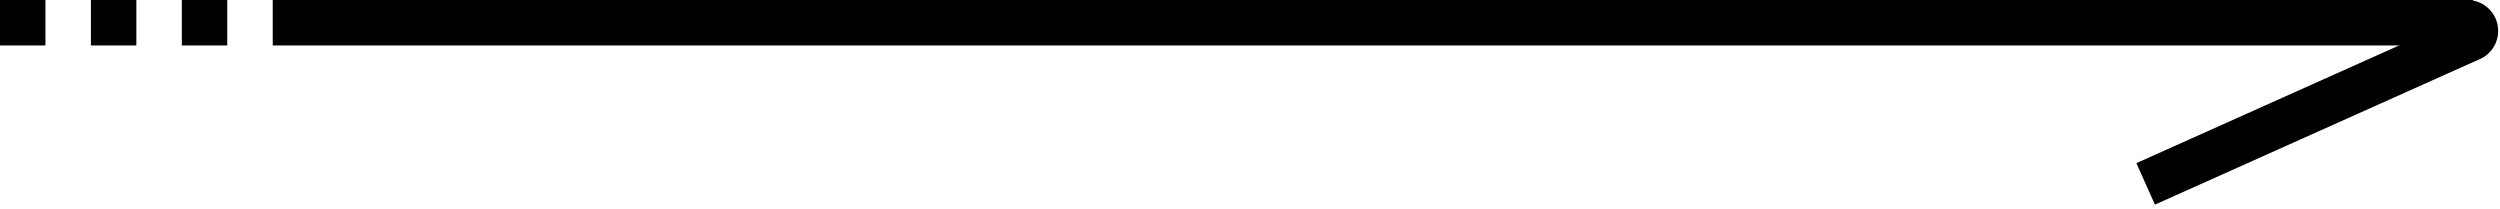 <?xml version="1.0" encoding="UTF-8"?> <svg xmlns="http://www.w3.org/2000/svg" width="275" height="23" viewBox="0 0 275 23" fill="none"> <path d="M235 17.946L270.591 2L272.635 6.563L237.044 22.509L235 17.946Z" fill="black"></path> <path d="M274.8 3.4C274.8 5.278 273.278 6.8 271.4 6.8C269.522 6.8 268 5.278 268 3.4C268 1.522 269.522 0 271.4 0C273.278 0 274.8 1.522 274.8 3.4Z" fill="black"></path> <path fill-rule="evenodd" clip-rule="evenodd" d="M5 0H0V5H5V0ZM10 0V5H15V0H10ZM25 5H20V0H25V5ZM30 5H272V0H30V5Z" fill="black"></path> </svg> 
